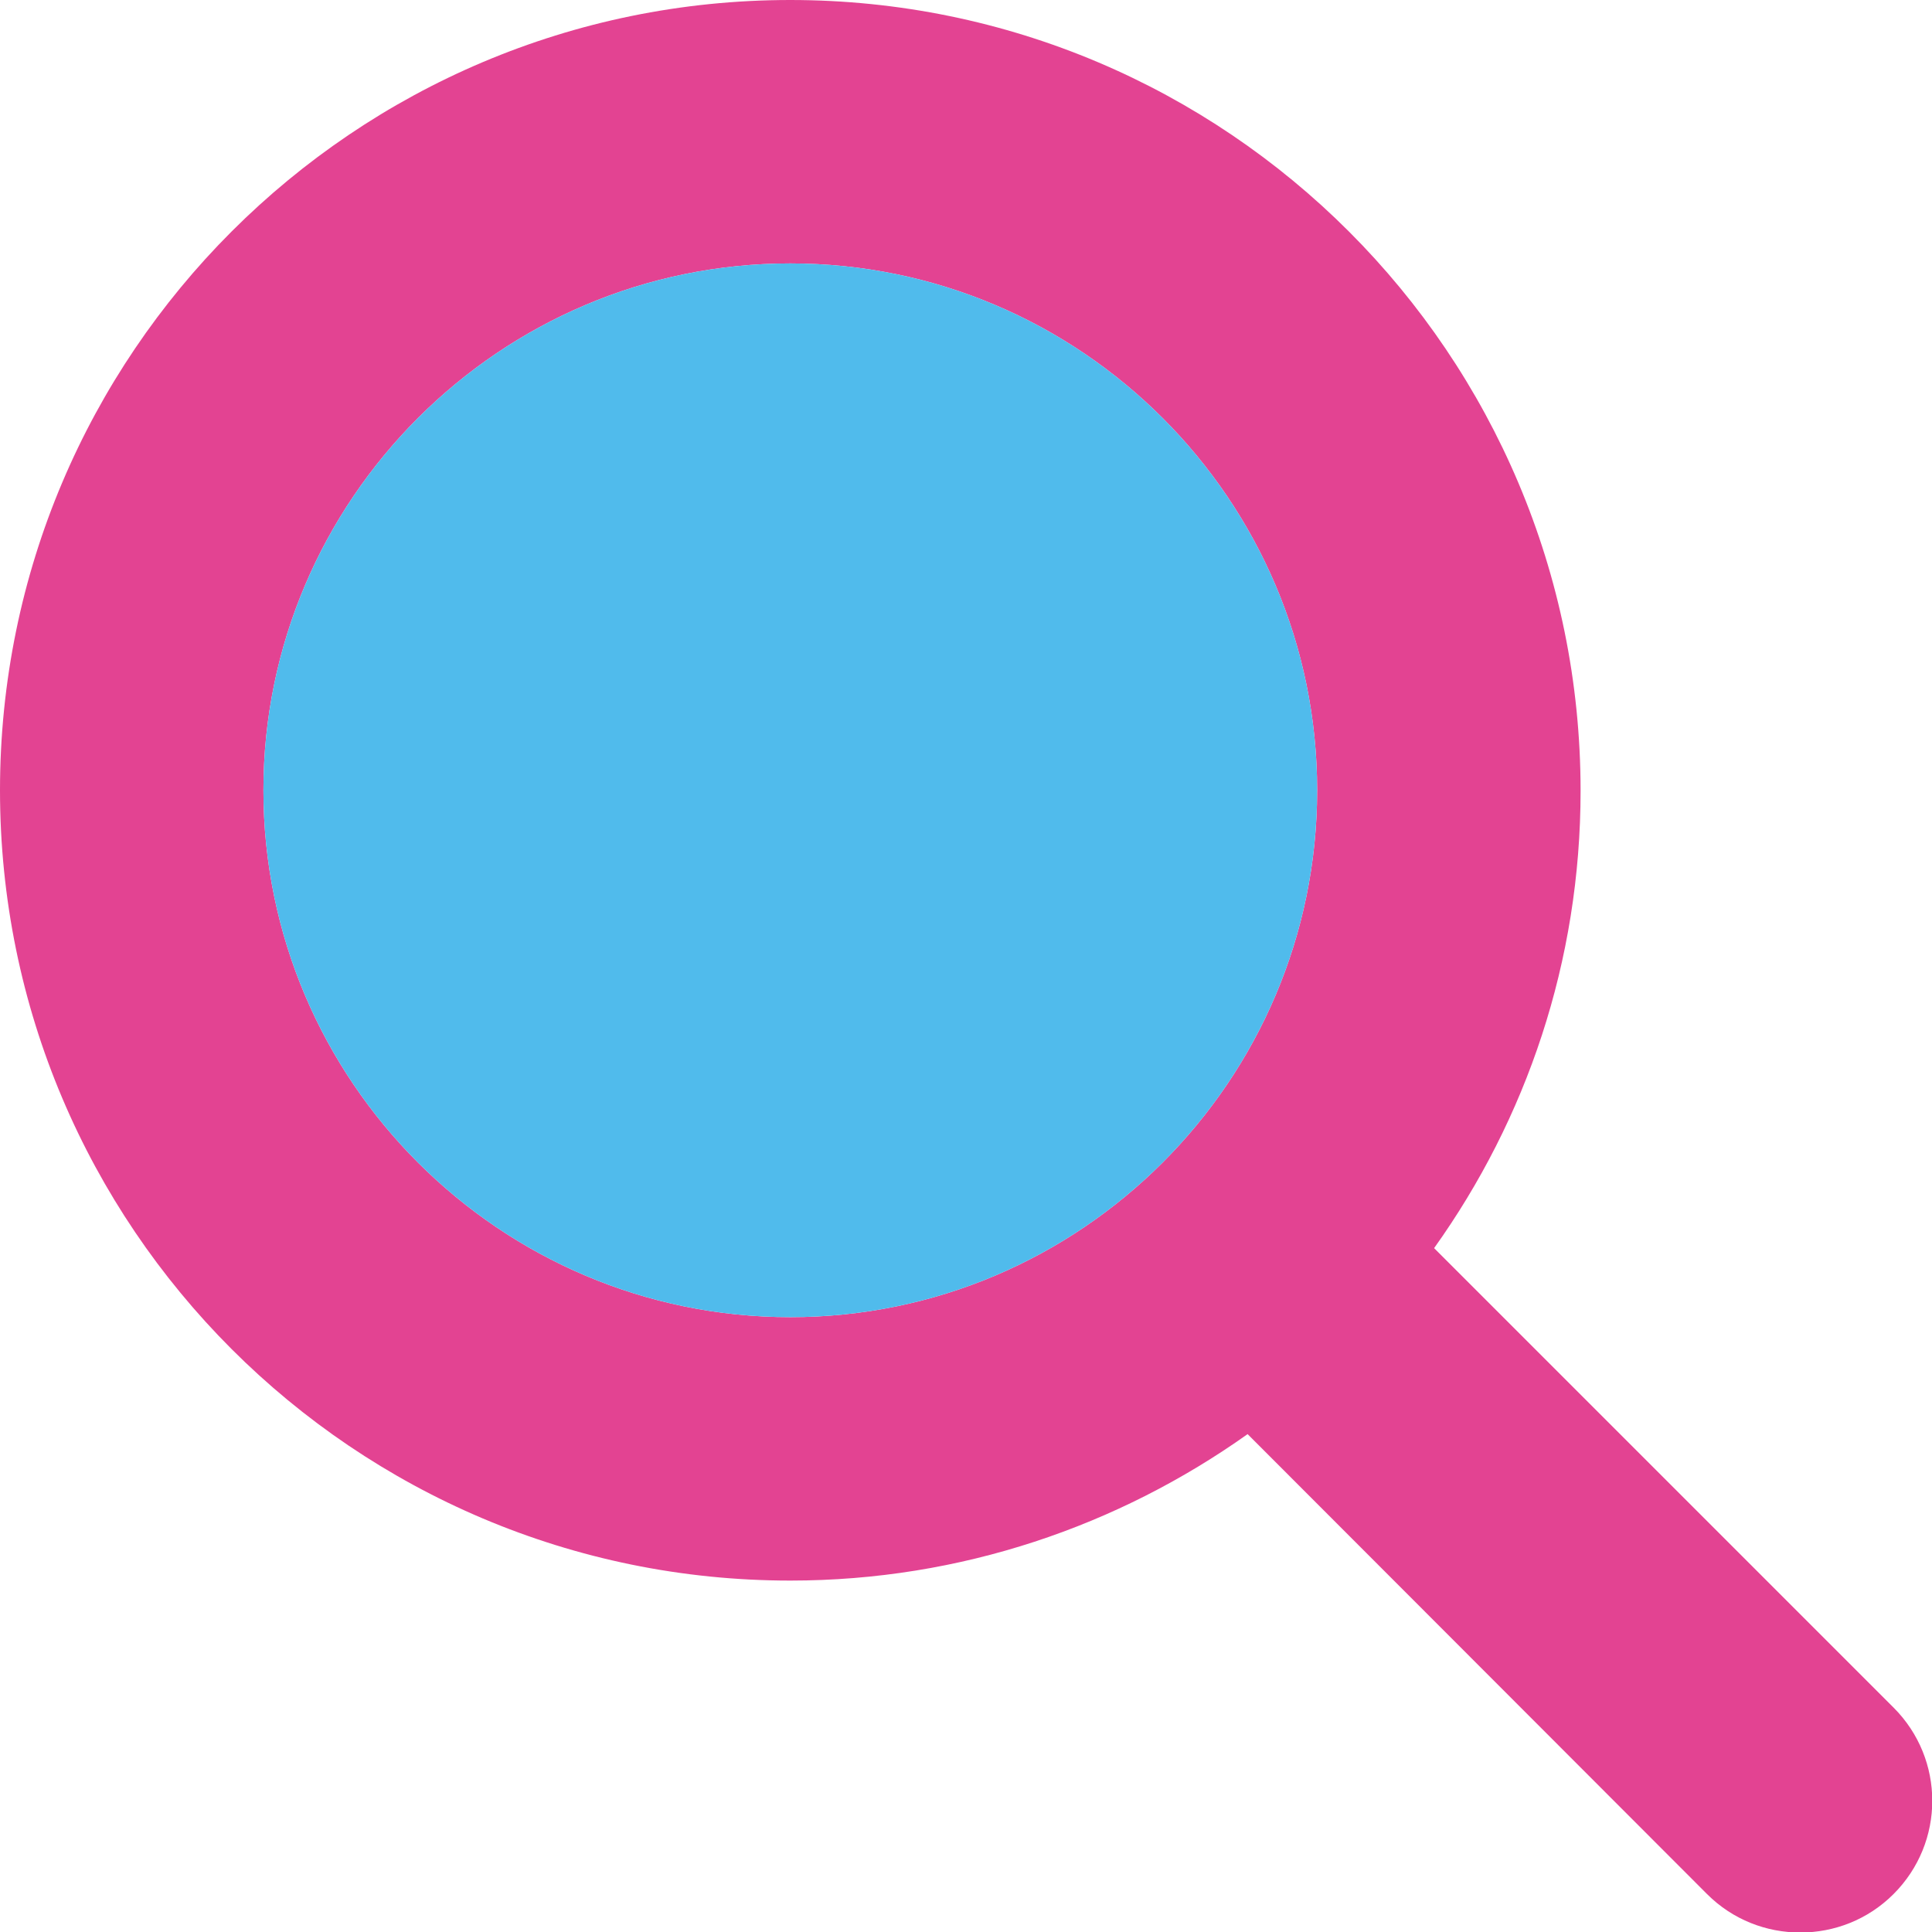 <svg xmlns="http://www.w3.org/2000/svg" viewBox="0 0 36.67 36.67">
  <defs>
    <style>
      .cls-1 {
        fill: #50bbec;
      }

      .cls-2 {
        fill: #e34392;
      }
    </style>
  </defs>
  <g>
    <g>
      <path class="cls-2" d="M35.94,32.41l-8.72-8.72c1.75-2.45,2.78-5.44,2.78-8.68C30,6.72,23.28,0,15,0S0,6.72,0,15s6.72,15,15,15c3.24,0,6.23-1.04,8.68-2.78l8.72,8.73c.49.49,1.13.73,1.77.73s1.28-.24,1.77-.73c.98-.98.98-2.56,0-3.54ZM15,25c-5.51,0-10-4.49-10-10S9.49,5,15,5s10,4.49,10,10-4.49,10-10,10Z"/>
      <path class="cls-1" d="M15,5c-5.51,0-10,4.49-10,10s4.49,10,10,10,10-4.49,10-10-4.49-10-10-10Z"/>
    </g>
  </g>
</svg>
